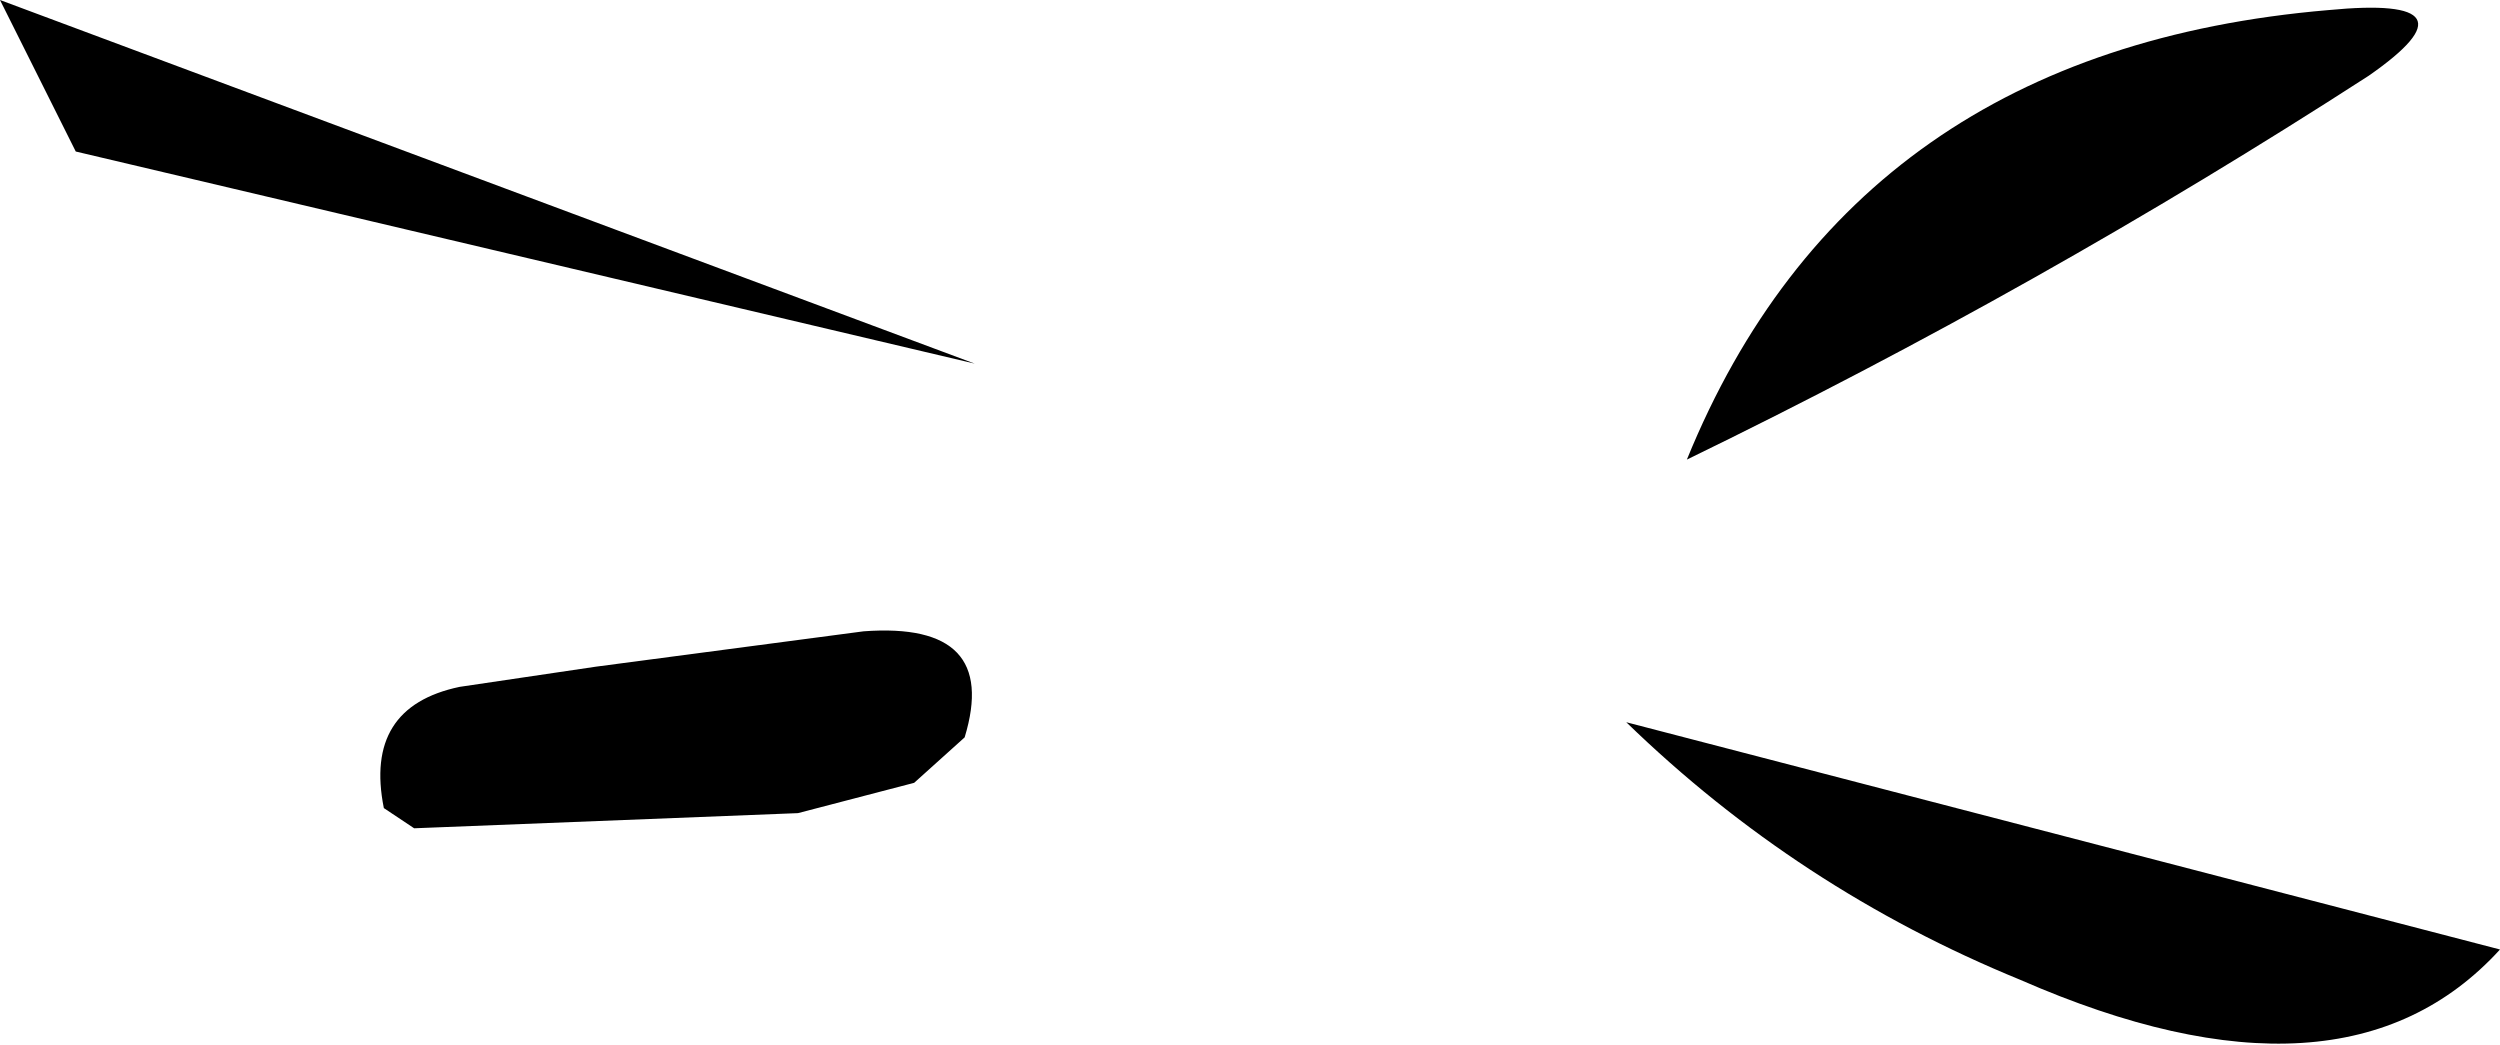 <?xml version="1.0" encoding="UTF-8" standalone="no"?>
<svg xmlns:xlink="http://www.w3.org/1999/xlink" height="10.35px" width="24.75px" xmlns="http://www.w3.org/2000/svg">
  <g transform="matrix(1.0, 0.0, 0.0, 1.0, 10.9, 2.1)">
    <path d="M-1.35 5.2 L-1.85 5.65 -3.0 5.95 -6.8 6.1 -7.1 5.9 Q-7.3 4.9 -6.35 4.7 L-5.0 4.5 -2.35 4.15 Q-1.0 4.05 -1.35 5.2 M-10.15 -0.6 L-10.9 -2.1 -1.25 1.5 -10.15 -0.6 M9.1 7.6 Q6.9 6.7 5.2 5.05 L13.85 7.3 Q12.3 9.0 9.1 7.6 M12.15 -2.0 Q13.7 -2.15 12.55 -1.35 9.3 0.75 5.8 2.45 7.45 -1.6 12.15 -2.0" fill="#000000" fill-rule="evenodd" stroke="none"/>
  </g>
</svg>
